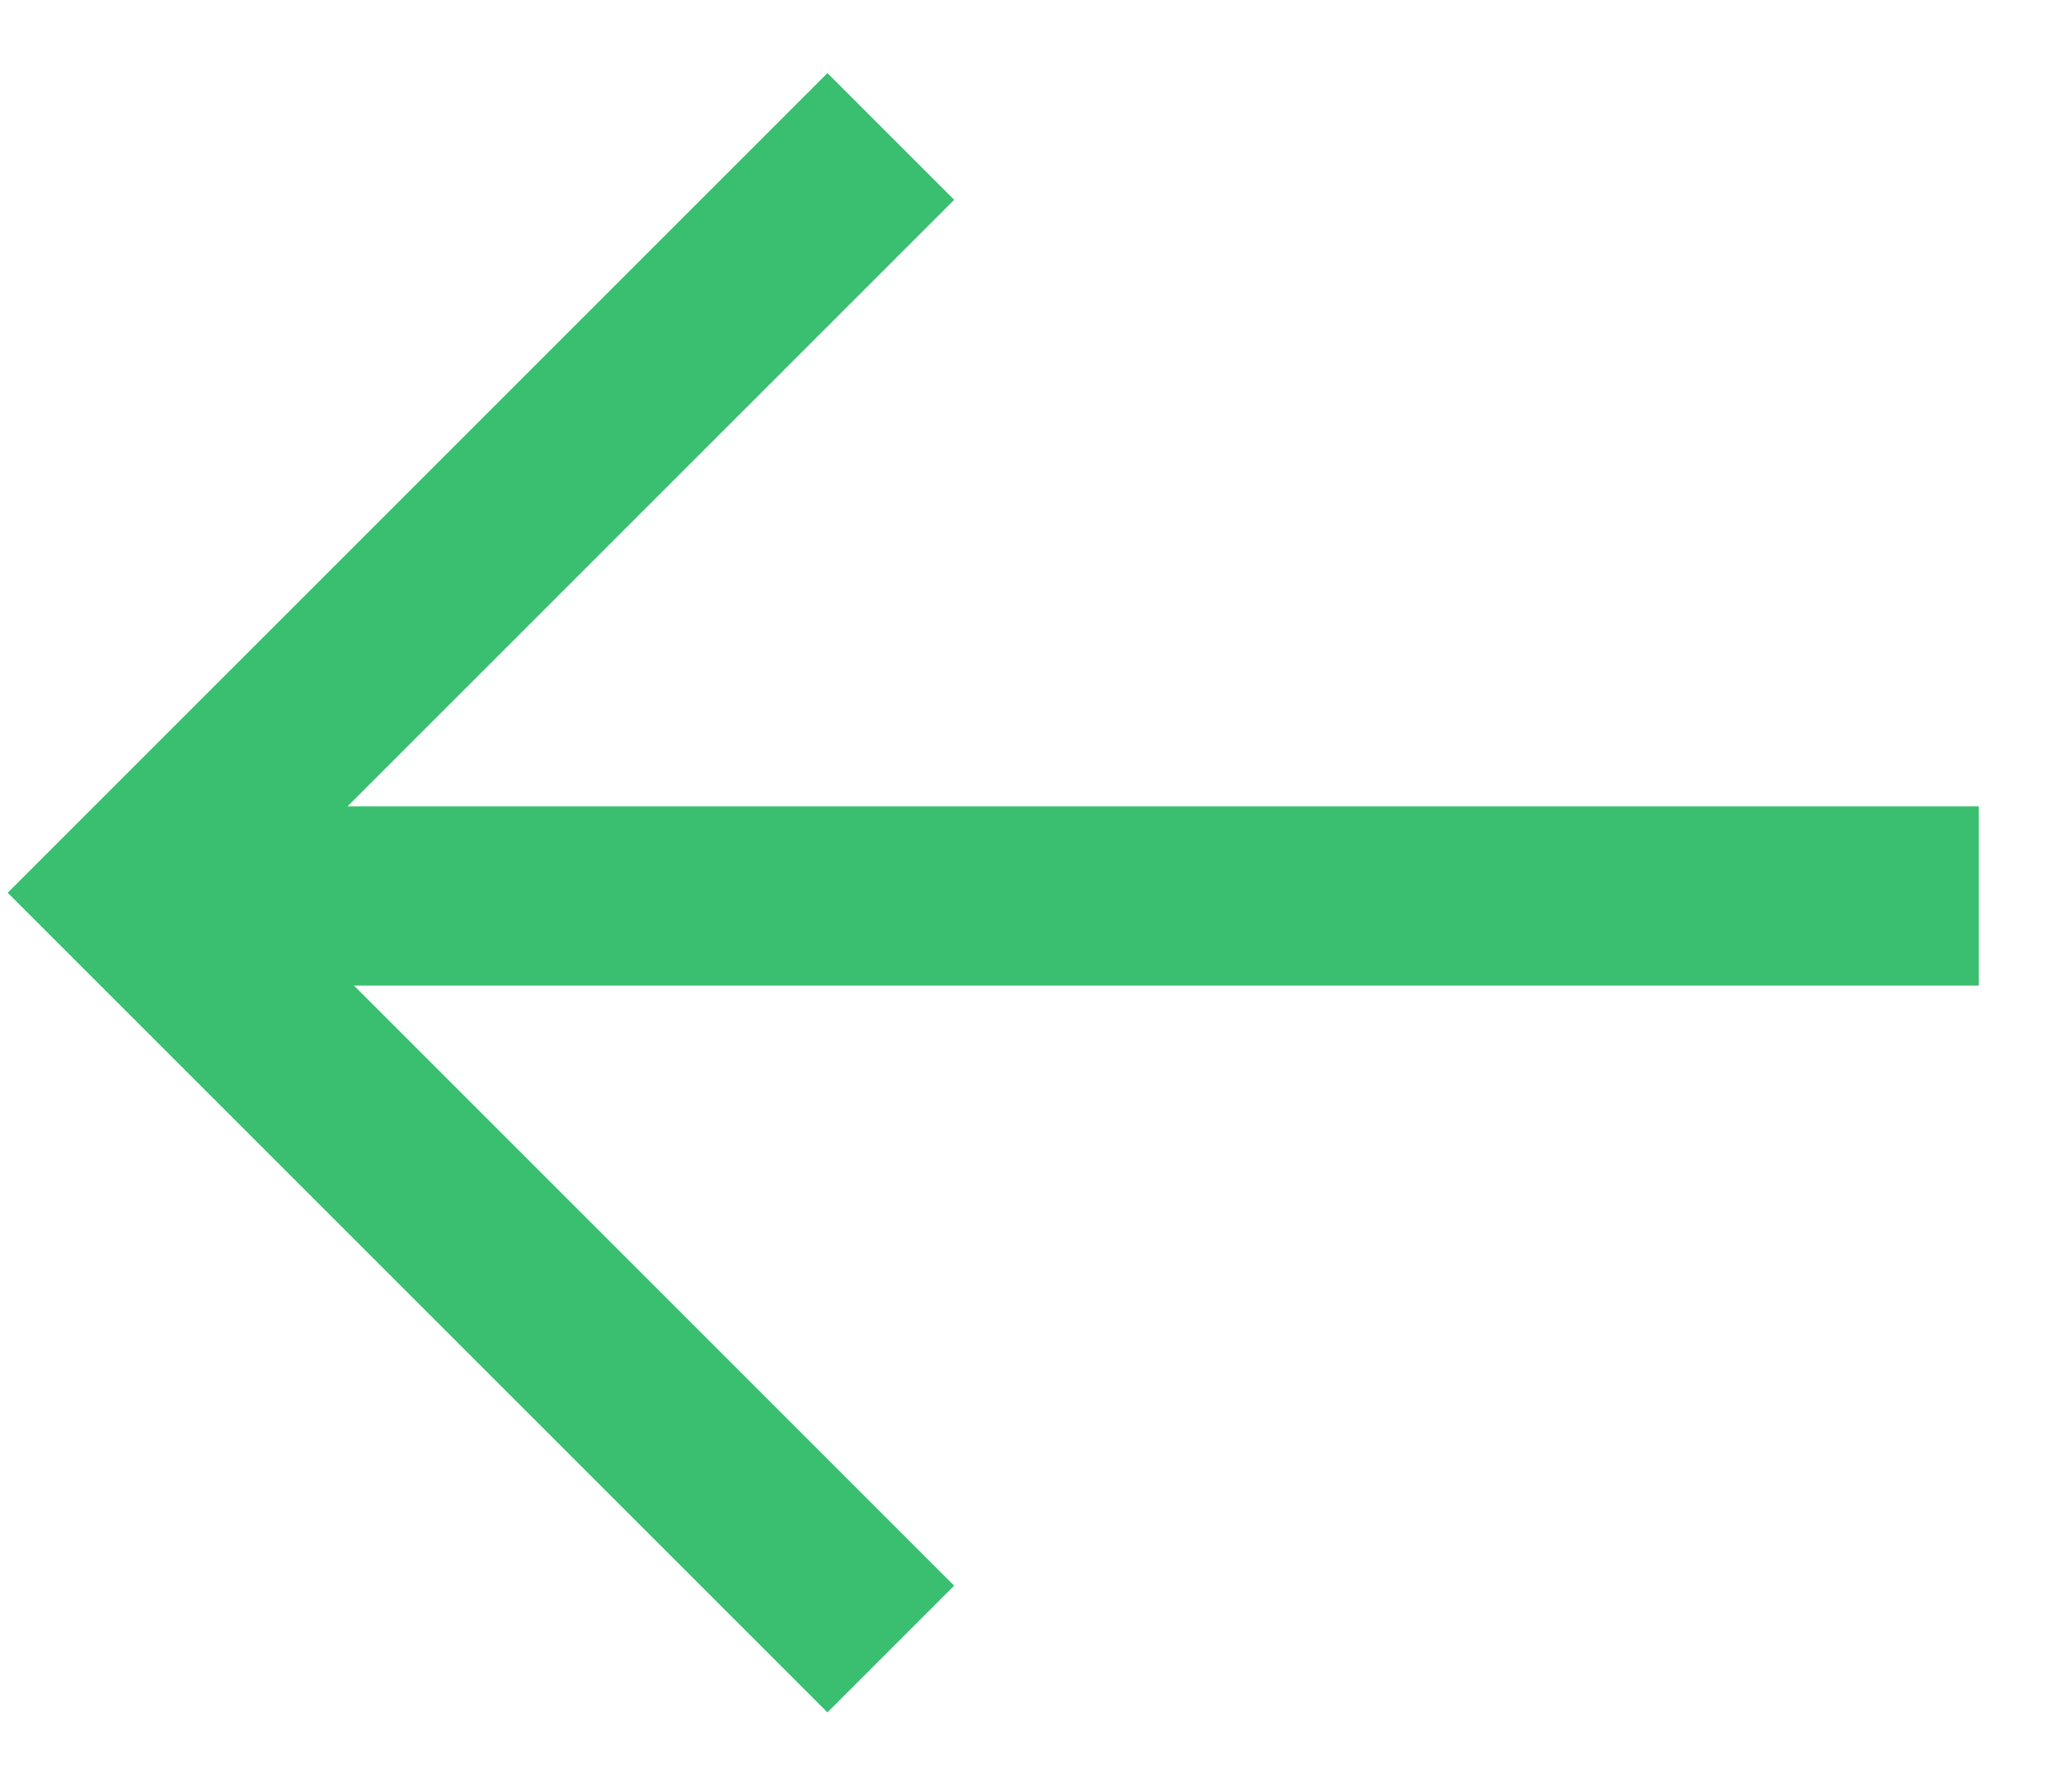 <svg width="23" height="20" viewBox="0 0 23 20" fill="none" xmlns="http://www.w3.org/2000/svg">
<path d="M9.941 1.523L1.5 9.964L9.941 18.405" stroke="#39BF6F" stroke-width="2"/>
<path d="M22.083 10L1.5 10" stroke="#39BF6F" stroke-width="2"/>
</svg>
